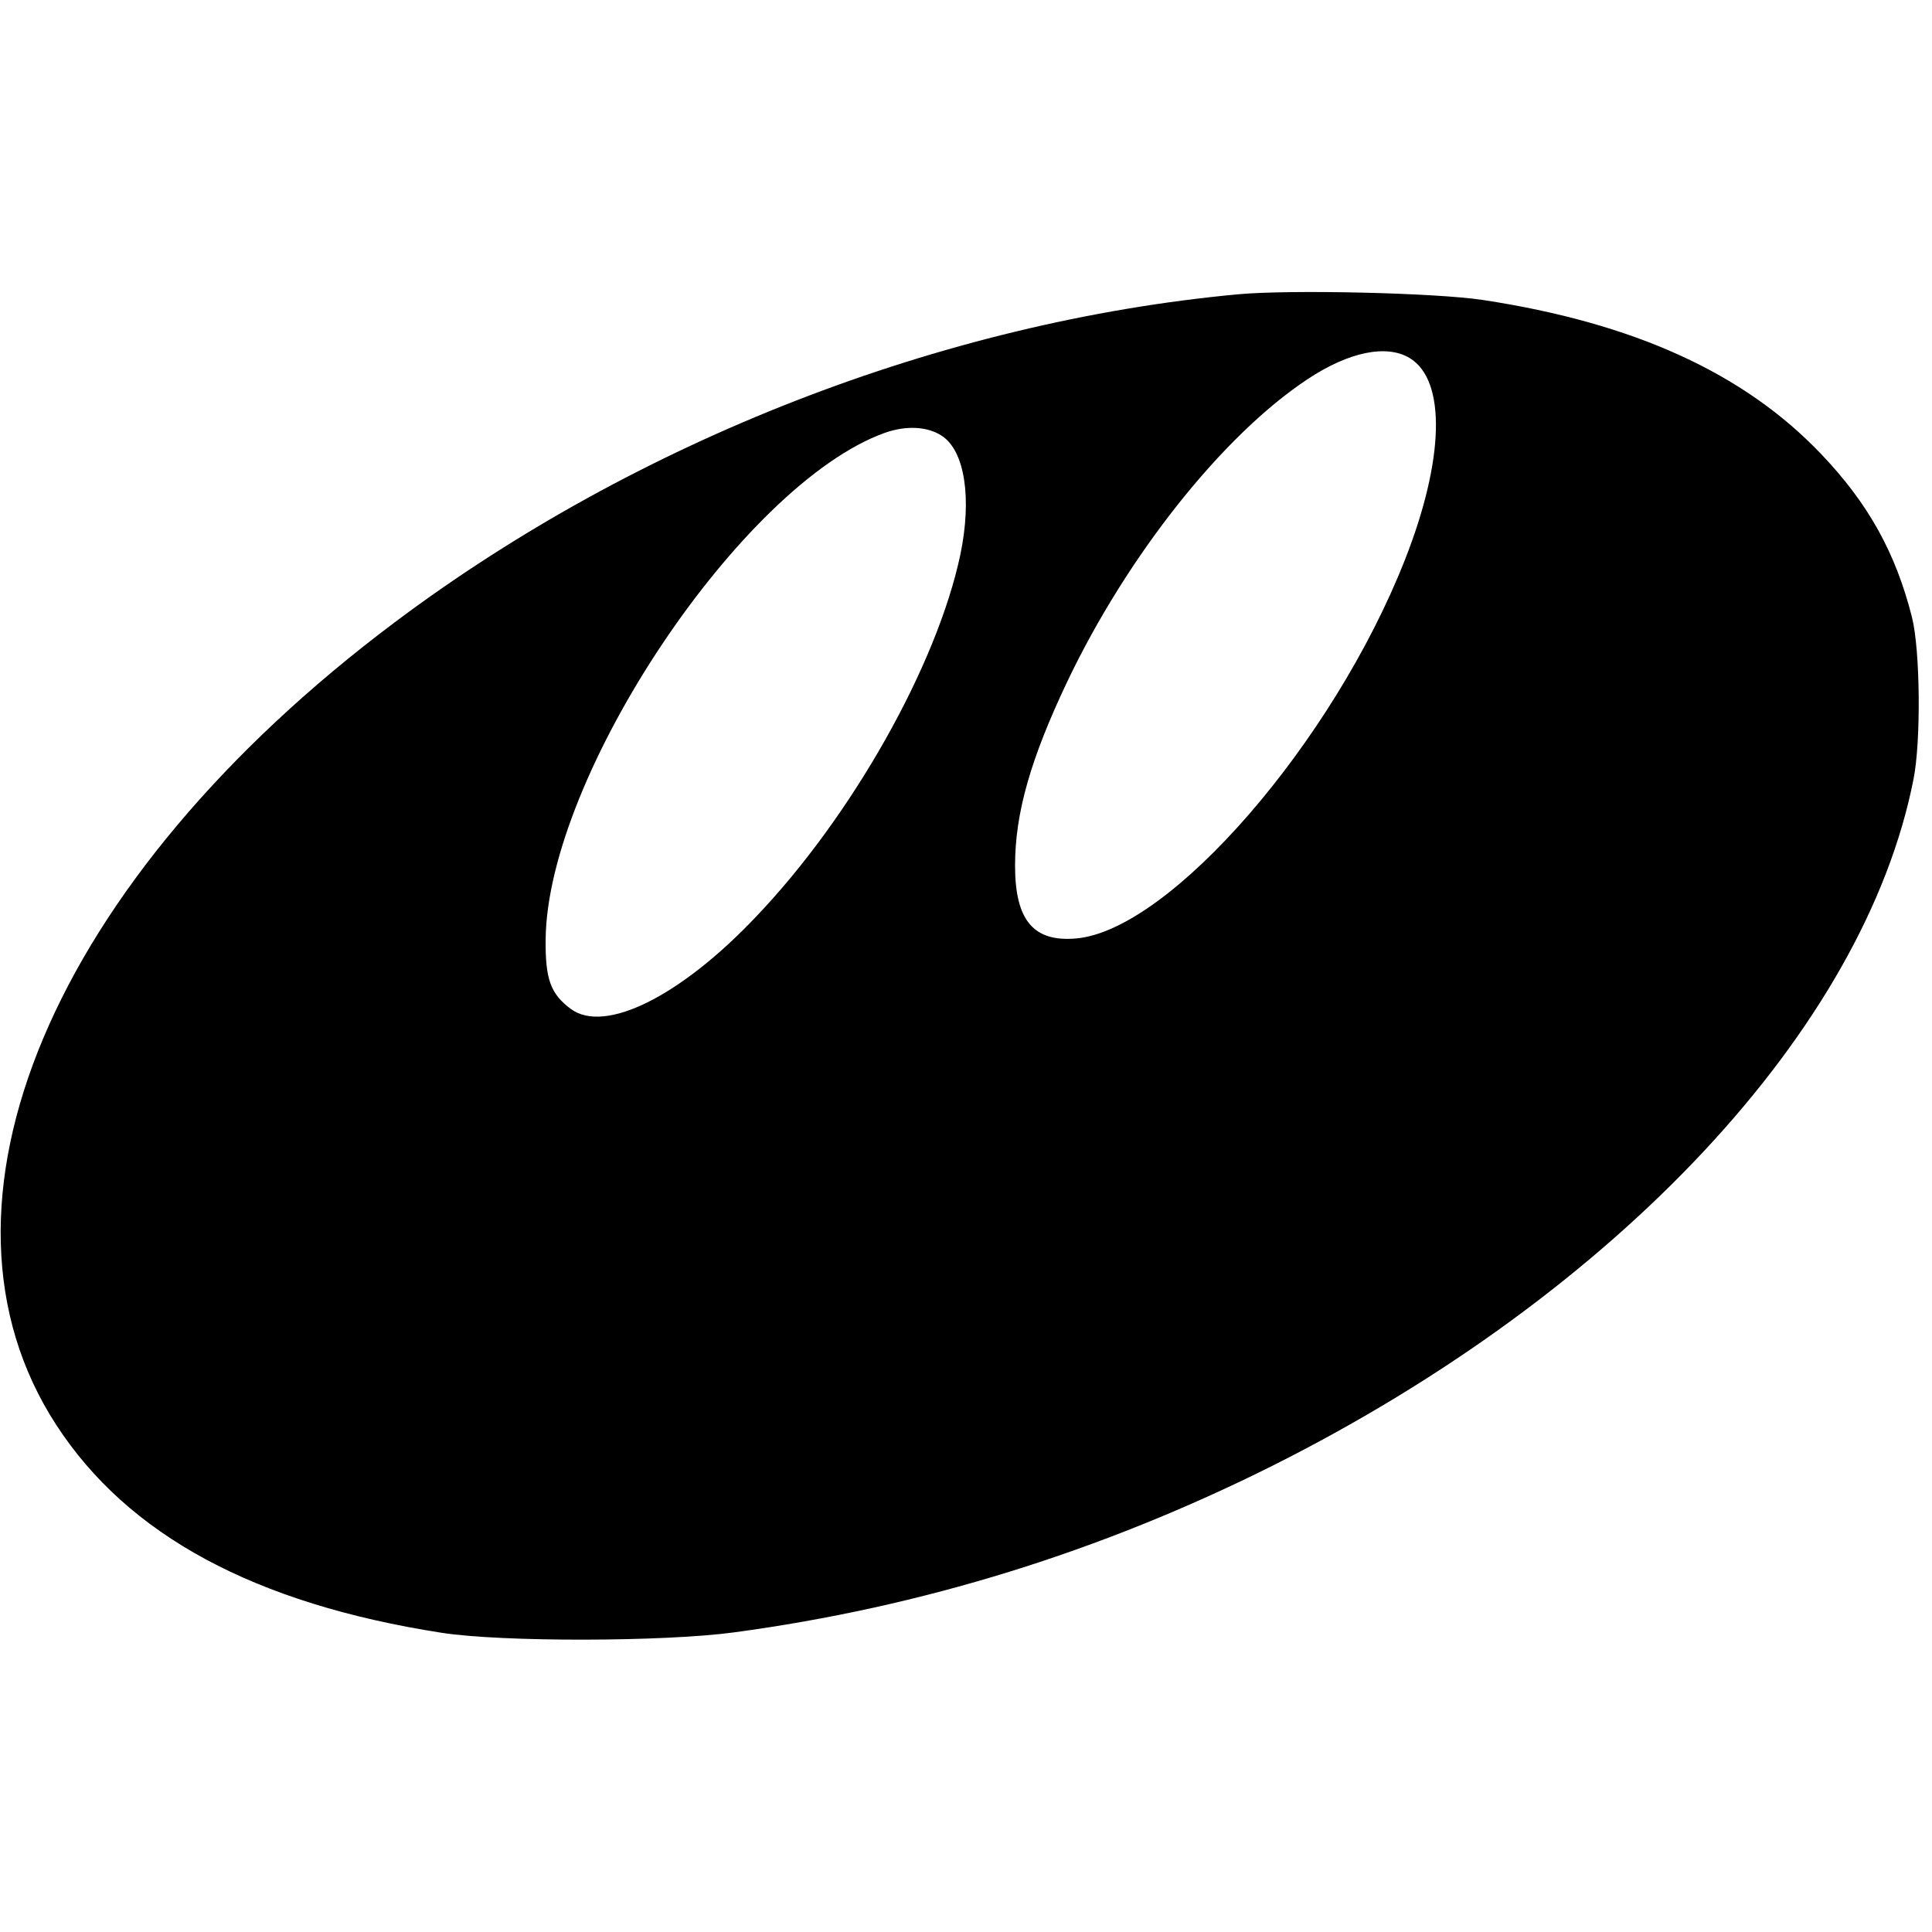 <?xml version="1.0" standalone="no"?>
<!DOCTYPE svg PUBLIC "-//W3C//DTD SVG 20010904//EN"
 "http://www.w3.org/TR/2001/REC-SVG-20010904/DTD/svg10.dtd">
<svg version="1.0" xmlns="http://www.w3.org/2000/svg"
 width="512pt" height="512pt" viewBox="0 0 512 512"
 preserveAspectRatio="xMidYMid meet">
<g transform="translate(0,512) scale(0.1,-0.1)"
fill="#000000" stroke="none">
<path d="M3280 4340 c-783 -73 -1593 -388 -2235 -870 -909 -682 -1273 -1546
-896 -2126 190 -293 527 -474 1021 -551 161 -25 590 -24 775 1 498 67 972 214
1428 442 913 458 1568 1158 1698 1819 20 100 18 341 -4 429 -43 170 -115 301
-241 433 -204 214 -495 347 -896 408 -125 19 -511 28 -650 15z m456 -169 c97
-59 92 -269 -13 -535 -190 -483 -622 -981 -871 -1003 -113 -10 -162 48 -162
193 0 139 41 283 139 489 159 333 411 651 636 800 110 73 210 93 271 56z
m-1240 -206 c61 -40 80 -166 49 -315 -62 -293 -287 -693 -542 -960 -200 -211
-400 -310 -490 -244 -54 40 -68 79 -67 184 4 435 522 1208 899 1343 57 20 113
17 151 -8z"/>
</g>
</svg>
